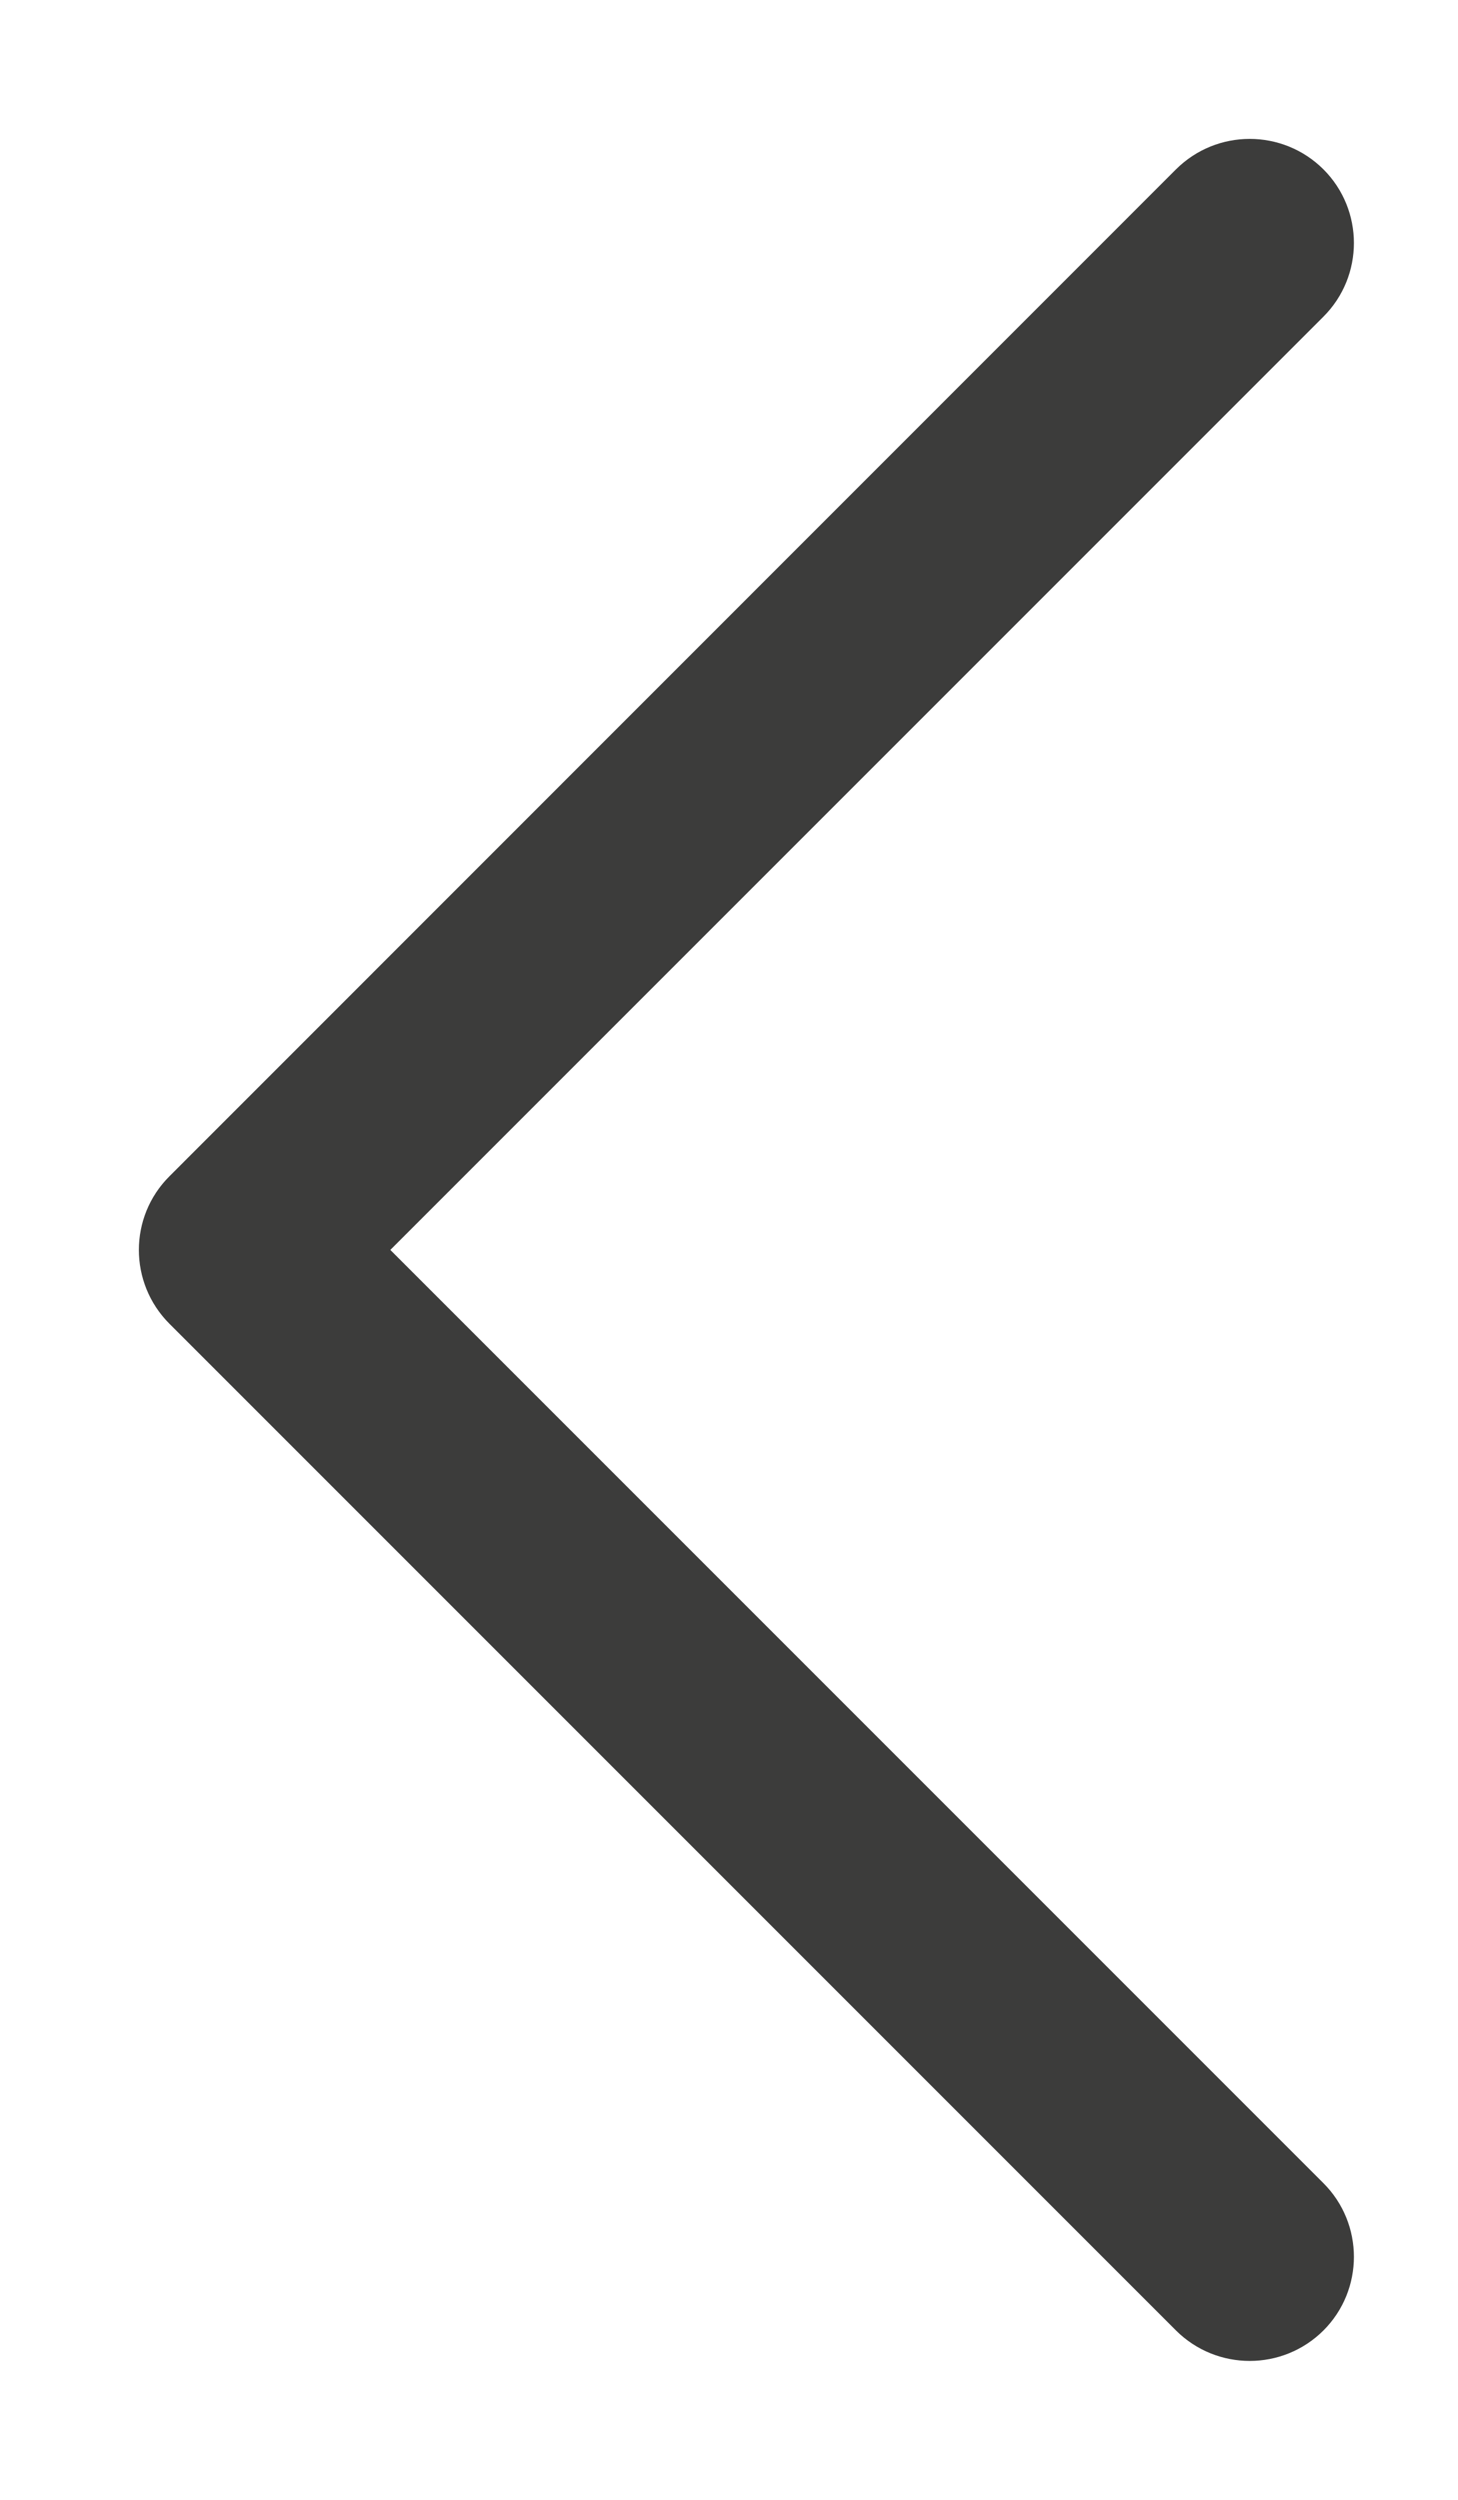<svg xmlns="http://www.w3.org/2000/svg" fill="none" viewBox="0 0 7 12" height="12" width="7">
<path fill="#3C3C3B" d="M6.354 11.187C6.549 10.992 6.549 10.675 6.354 10.48L1.874 6L6.354 1.52C6.549 1.325 6.549 1.008 6.354 0.813C6.158 0.618 5.842 0.618 5.646 0.813L0.813 5.647C0.618 5.842 0.618 6.158 0.813 6.354L5.646 11.187C5.842 11.382 6.158 11.382 6.354 11.187Z"></path>
</svg>
